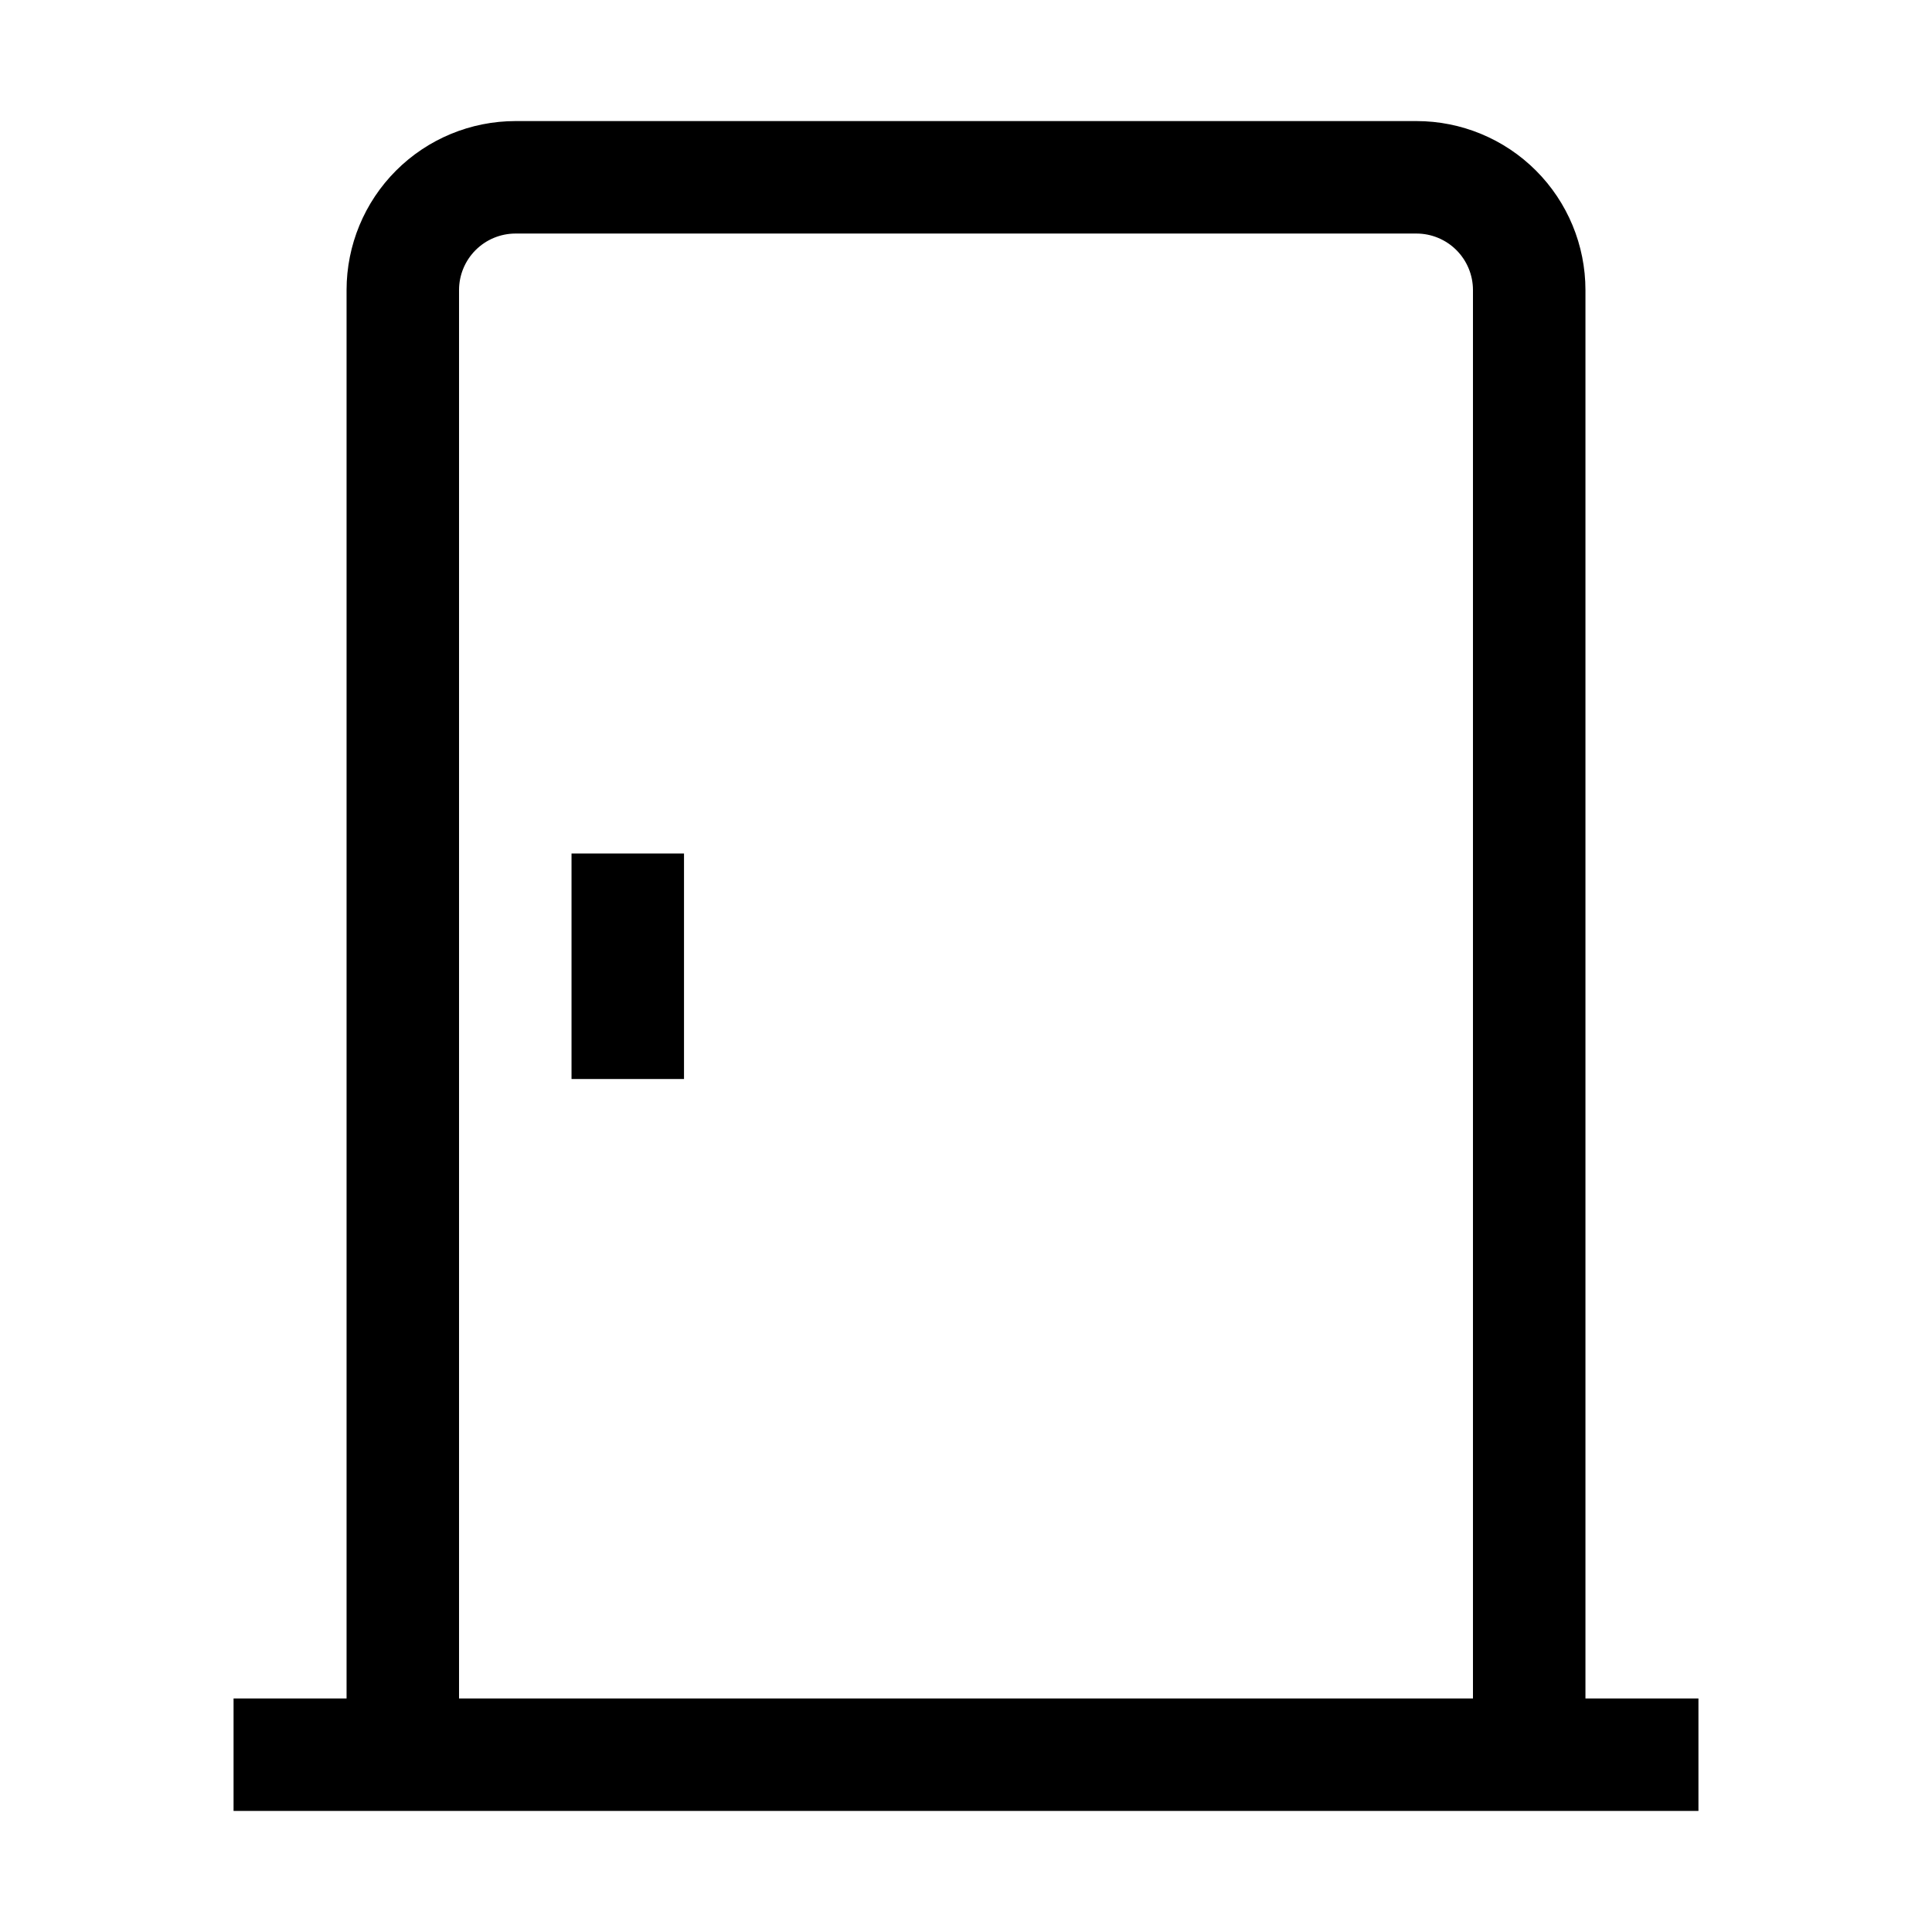 <?xml version="1.0" encoding="UTF-8"?>
<!-- The Best Svg Icon site in the world: iconSvg.co, Visit us! https://iconsvg.co -->
<svg fill="#000000" width="800px" height="800px" version="1.1" viewBox="144 144 512 512" xmlns="http://www.w3.org/2000/svg">
 <g>
  <path d="m295.46 370.19h29.809v59.758h-29.809z"/>
  <path d="m564.16 594.11v-373.24c0-11.879-4.719-23.27-13.117-31.668-8.398-8.398-19.789-13.117-31.664-13.117h-238.75c-11.879 0-23.27 4.719-31.668 13.117-8.398 8.398-13.117 19.789-13.117 31.668v373.24h-29.949v29.809h388.21v-29.809zm-298.51 0v-373.24c0-3.973 1.578-7.781 4.387-10.59s6.617-4.387 10.59-4.387h238.75c3.969 0 7.777 1.578 10.586 4.387 2.809 2.809 4.387 6.617 4.387 10.59v373.24z"/>
 </g>
</svg>